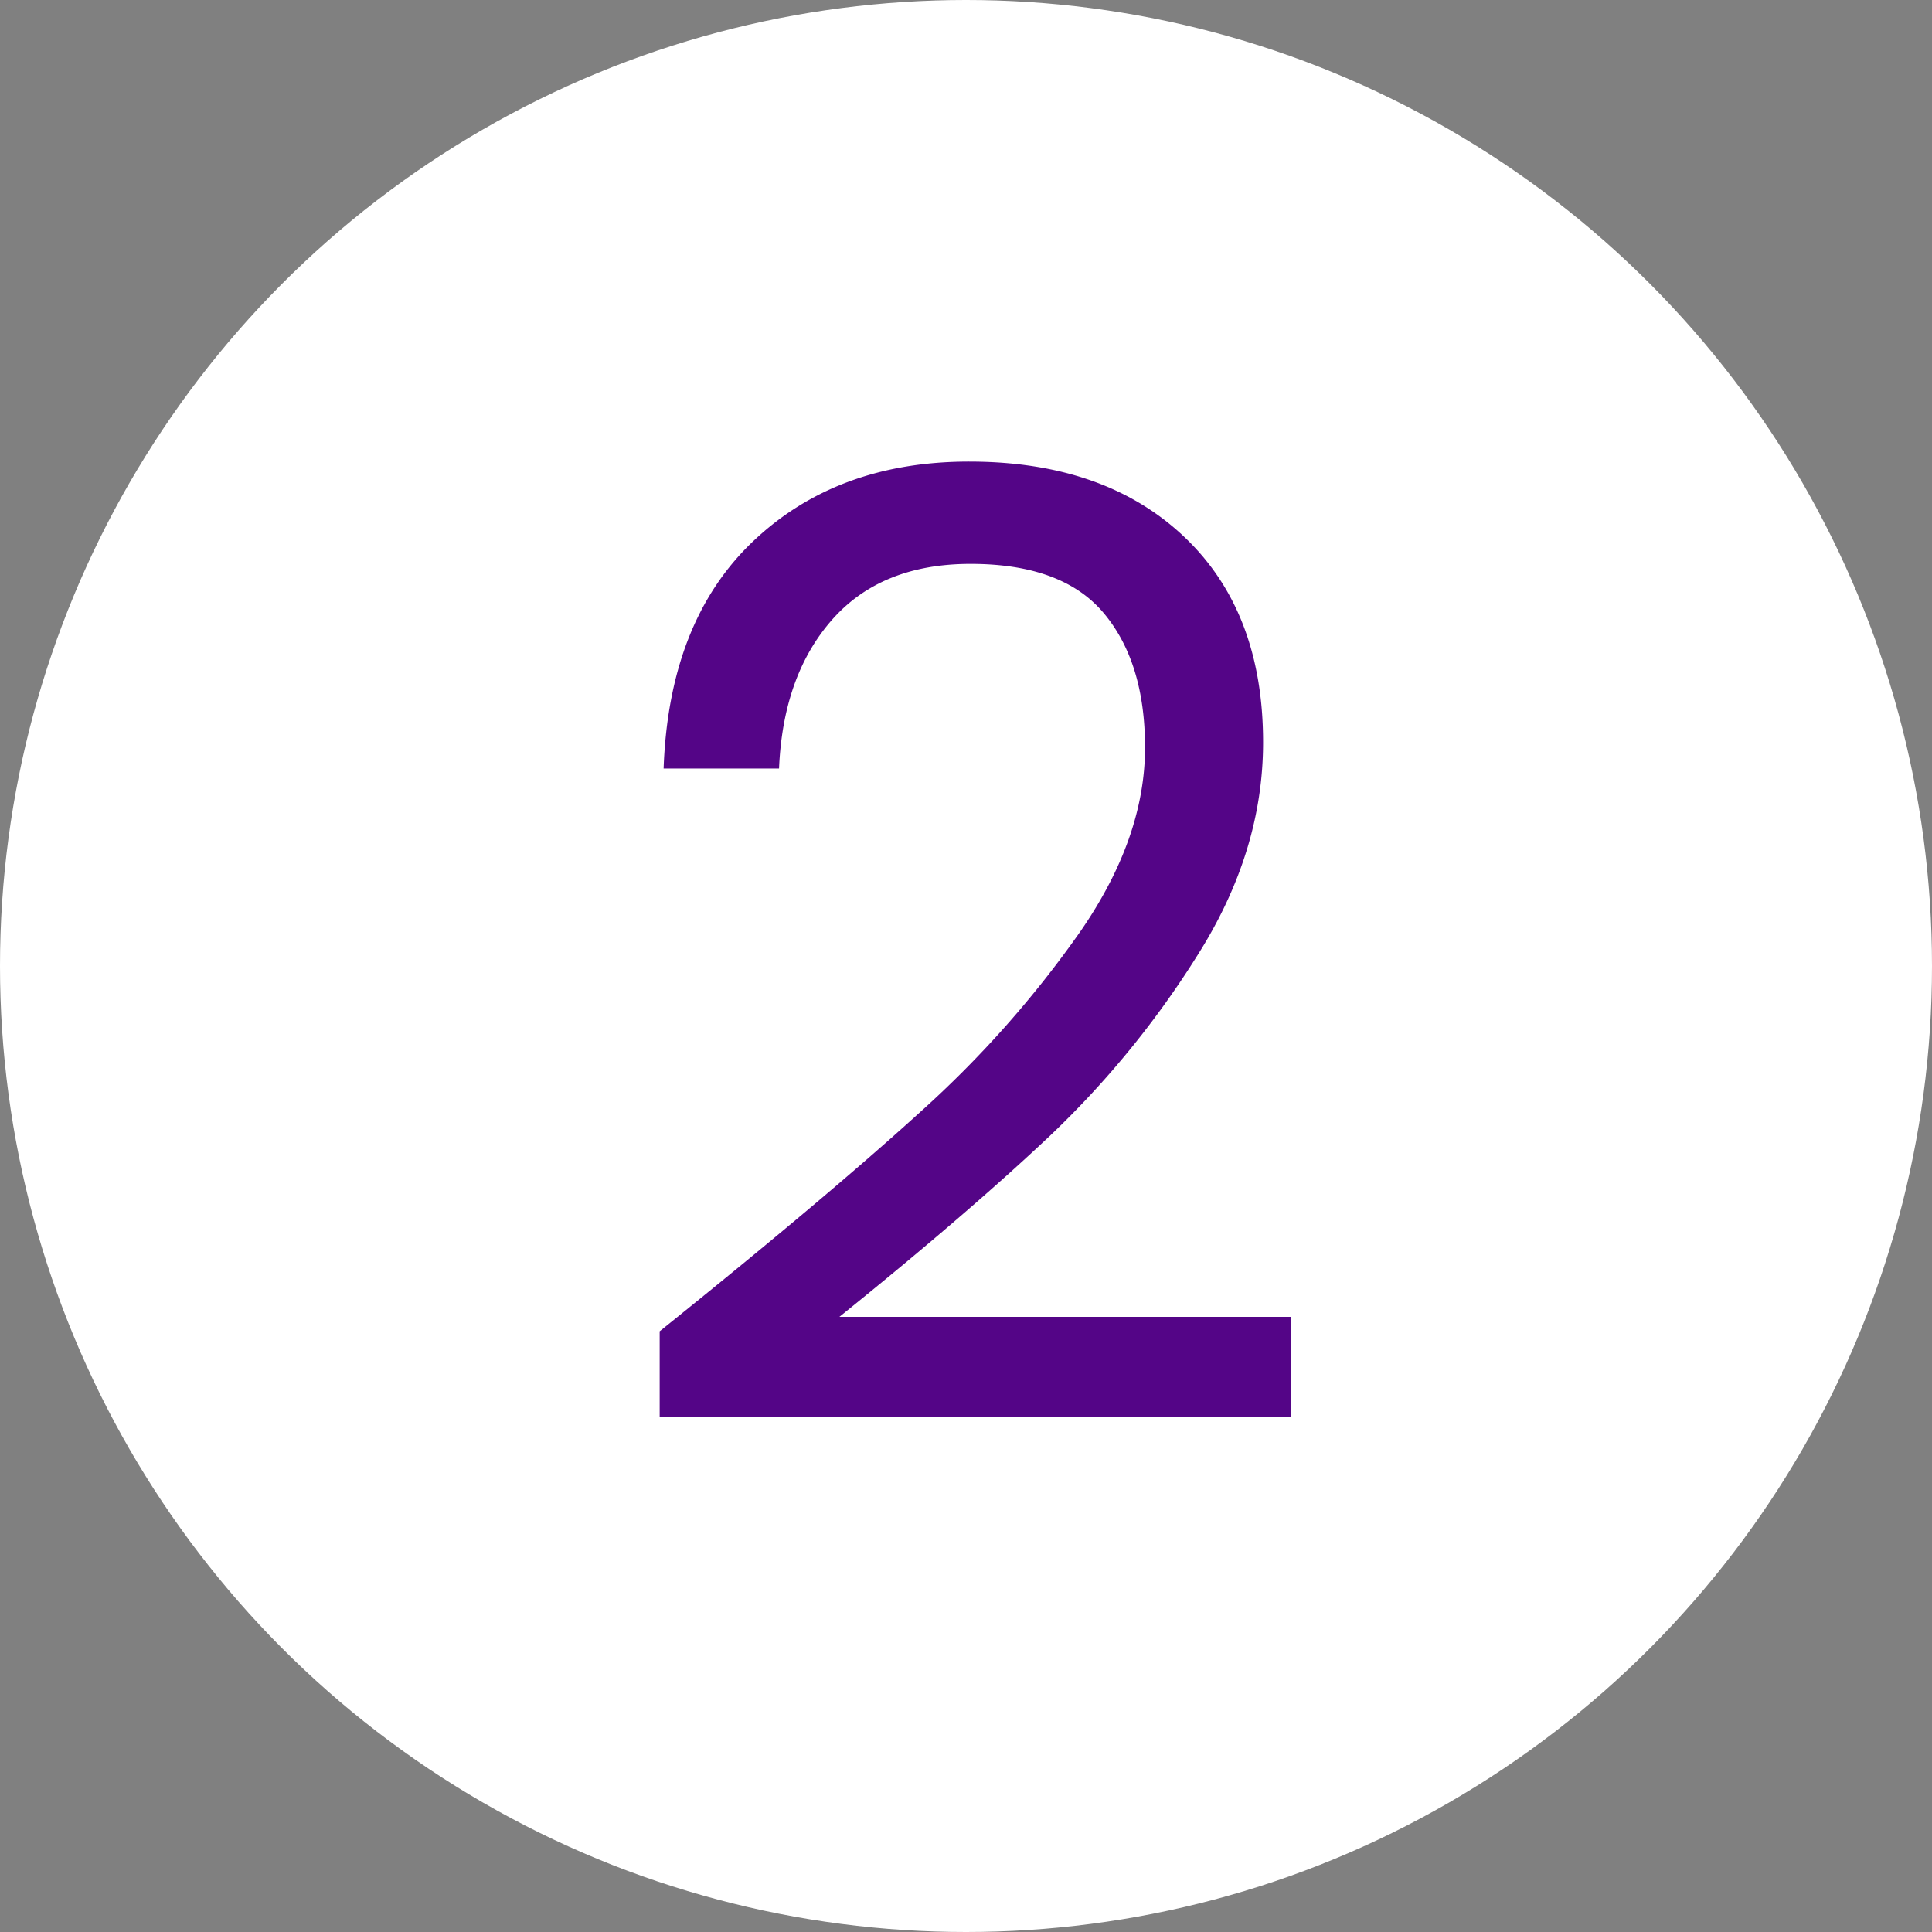 <svg xmlns="http://www.w3.org/2000/svg" width="352" height="352" viewBox="0 0 352 352">
  <rect x="0" y="0" width="352" height="352" fill="#808080" stroke="none"/>
  <g id="Group_164729" data-name="Group 164729" transform="translate(-4327 -2349)">
    <g id="Group_164725" data-name="Group 164725">
      <circle id="Ellipse_847" data-name="Ellipse 847" cx="176" cy="176" r="176" transform="translate(4327 2349)" fill="#fff"/>
      <path id="Path_16461" data-name="Path 16461" d="M12.189-17.447Q42.542-41.825,59.75-57.479A192.973,192.973,0,0,0,88.788-90.222q11.831-17.089,11.831-33.58,0-15.535-7.529-24.5t-24.258-8.962q-16.252,0-25.215,10.158t-9.68,27.126H12.906q.956-26.768,16.252-41.347T68.593-175.9q24.617,0,39.076,13.623t14.459,37.523q0,19.837-11.83,38.6A169.217,169.217,0,0,1,83.411-53.177q-15.057,14.22-38.479,33.1h82.216V-1.912H12.189Z" transform="translate(4435 2609)" fill="#540587"/>
    </g>
  </g>
</svg>
